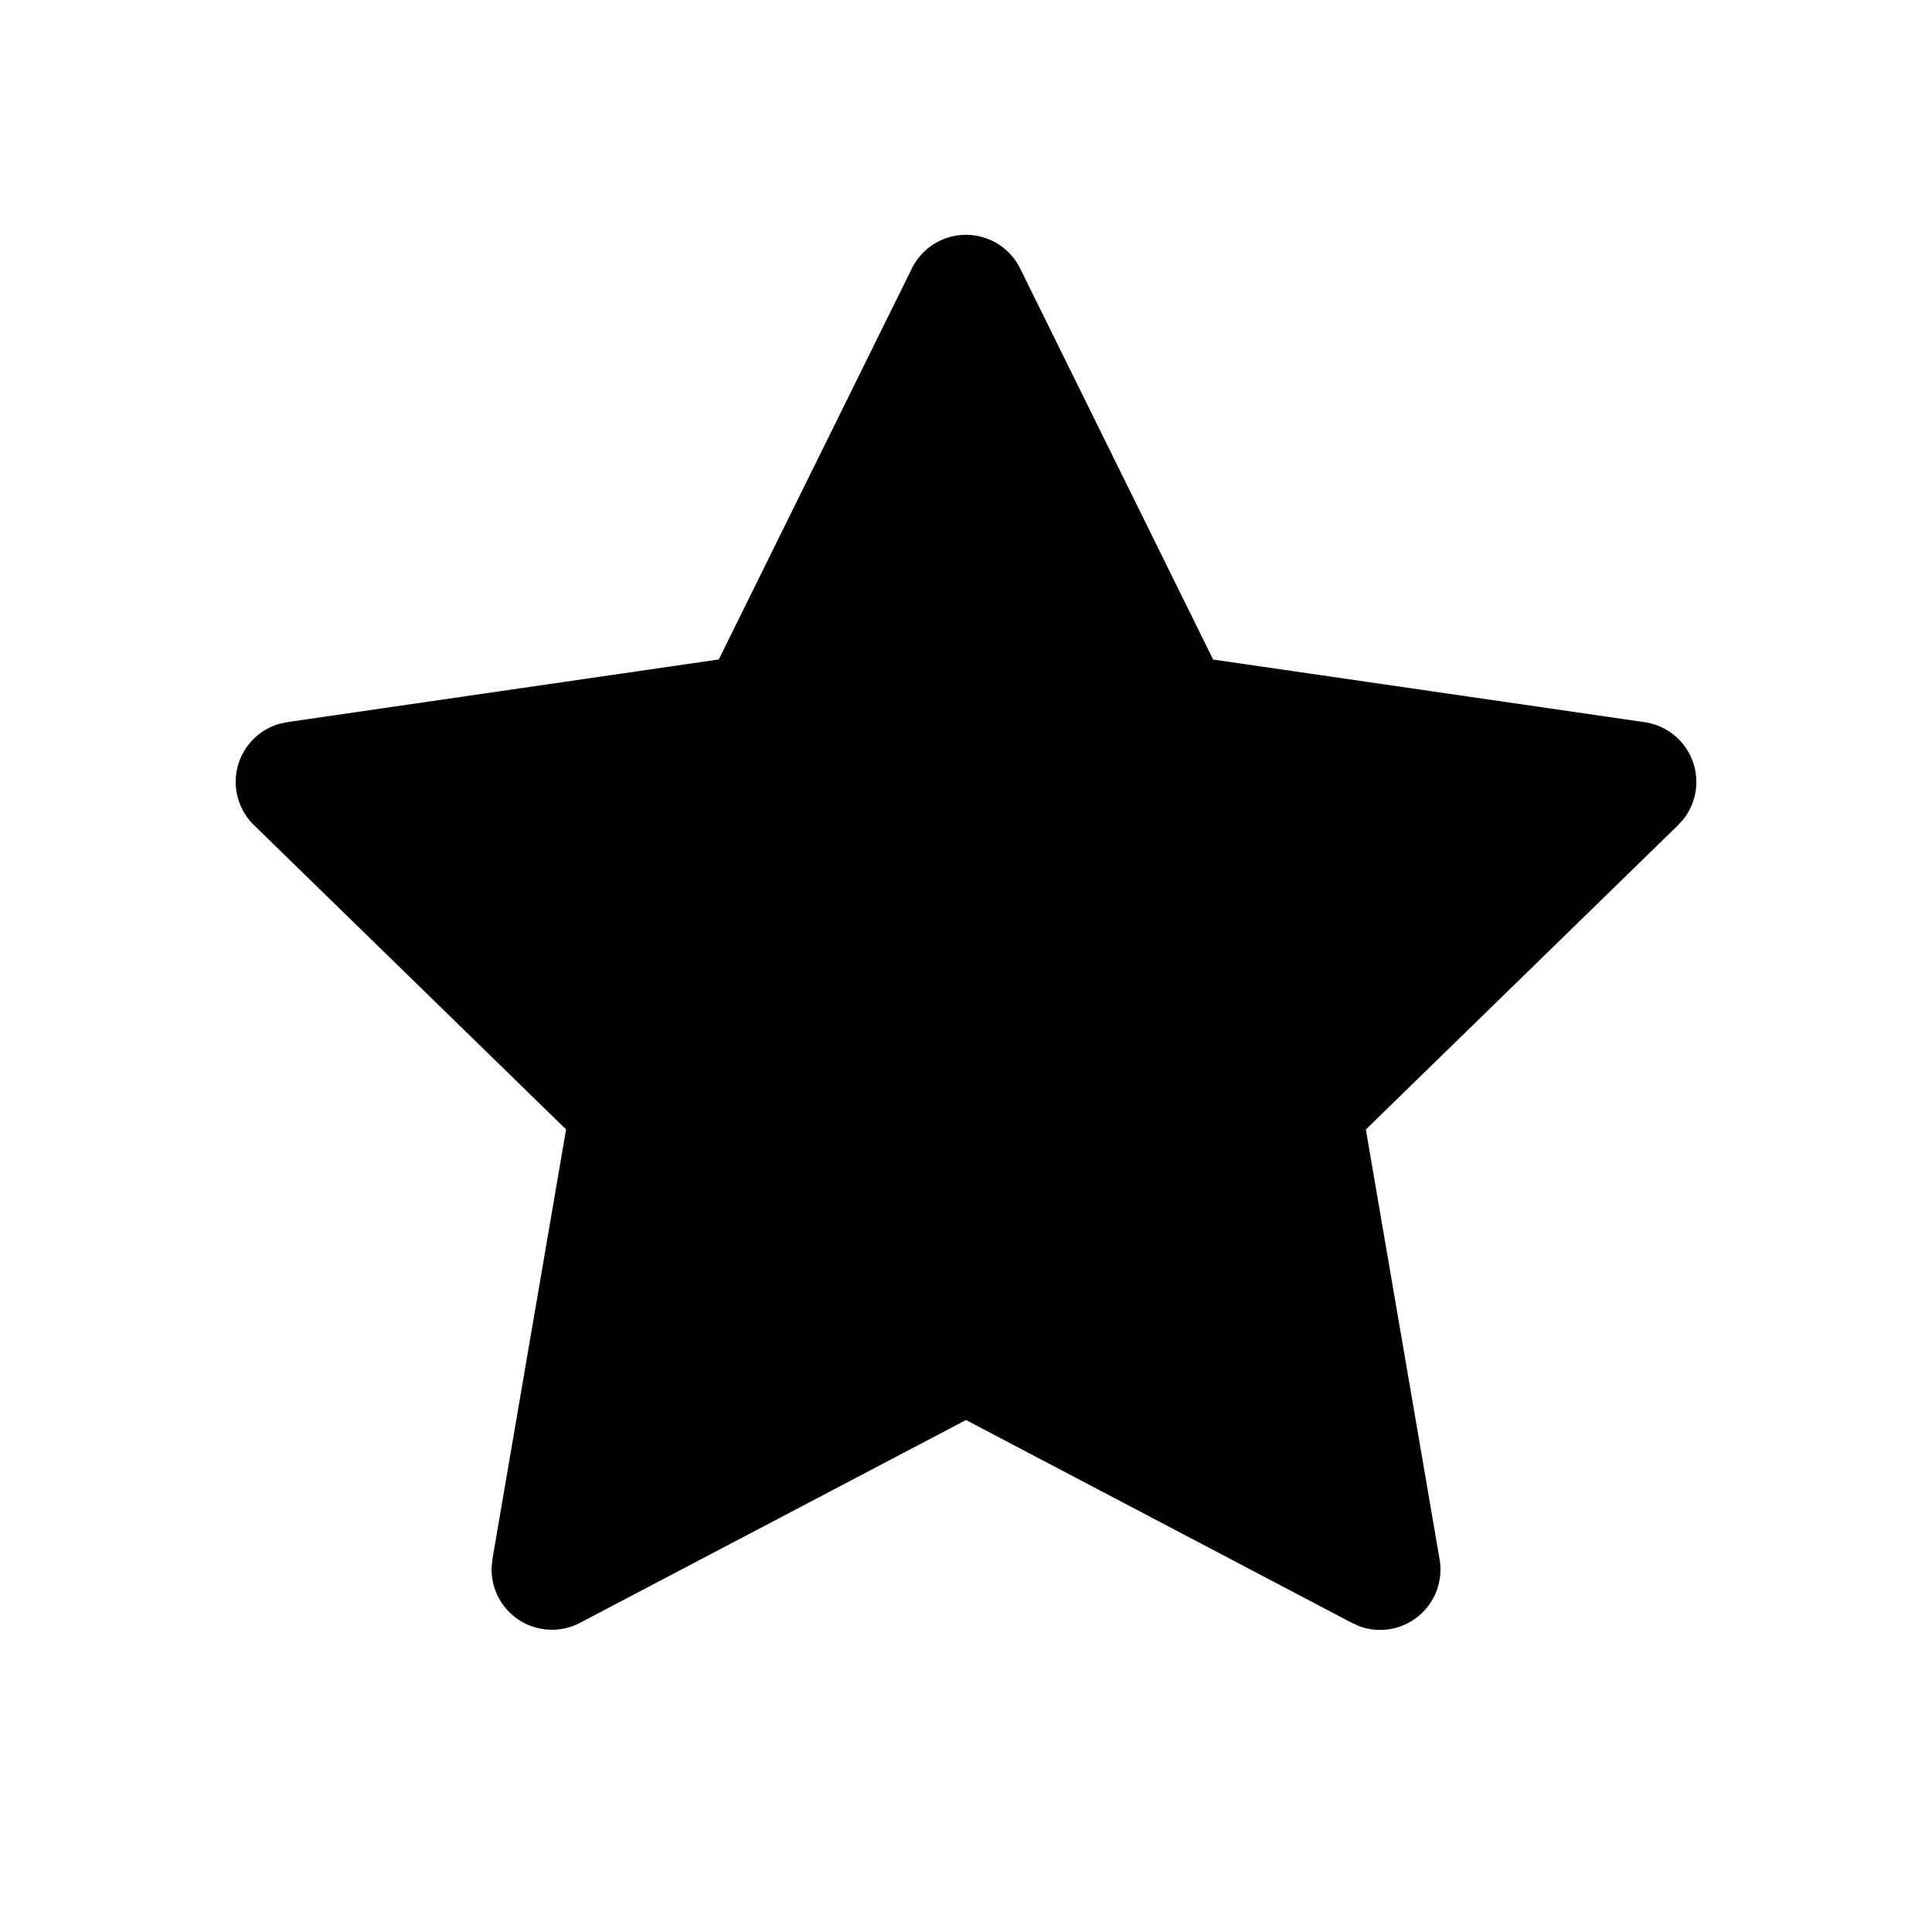 <svg xmlns="http://www.w3.org/2000/svg" viewBox="0 0 24 24"><path fill="currentColor" fill-rule="nonzero" stroke-linecap="round" stroke-linejoin="round" d="m8.929 8.192-5.358.778-.105.023a.75.75 0 0 0-.311 1.257l3.877 3.78-.915 5.339-.01.1a.75.75 0 0 0 1.099.69L12 17.64l4.794 2.52.093.042a.75.75 0 0 0 .996-.832l-.916-5.339 3.878-3.78.072-.08a.75.75 0 0 0-.488-1.2l-5.359-.778-2.397-4.857a.75.75 0 0 0-1.346 0z"/></svg>